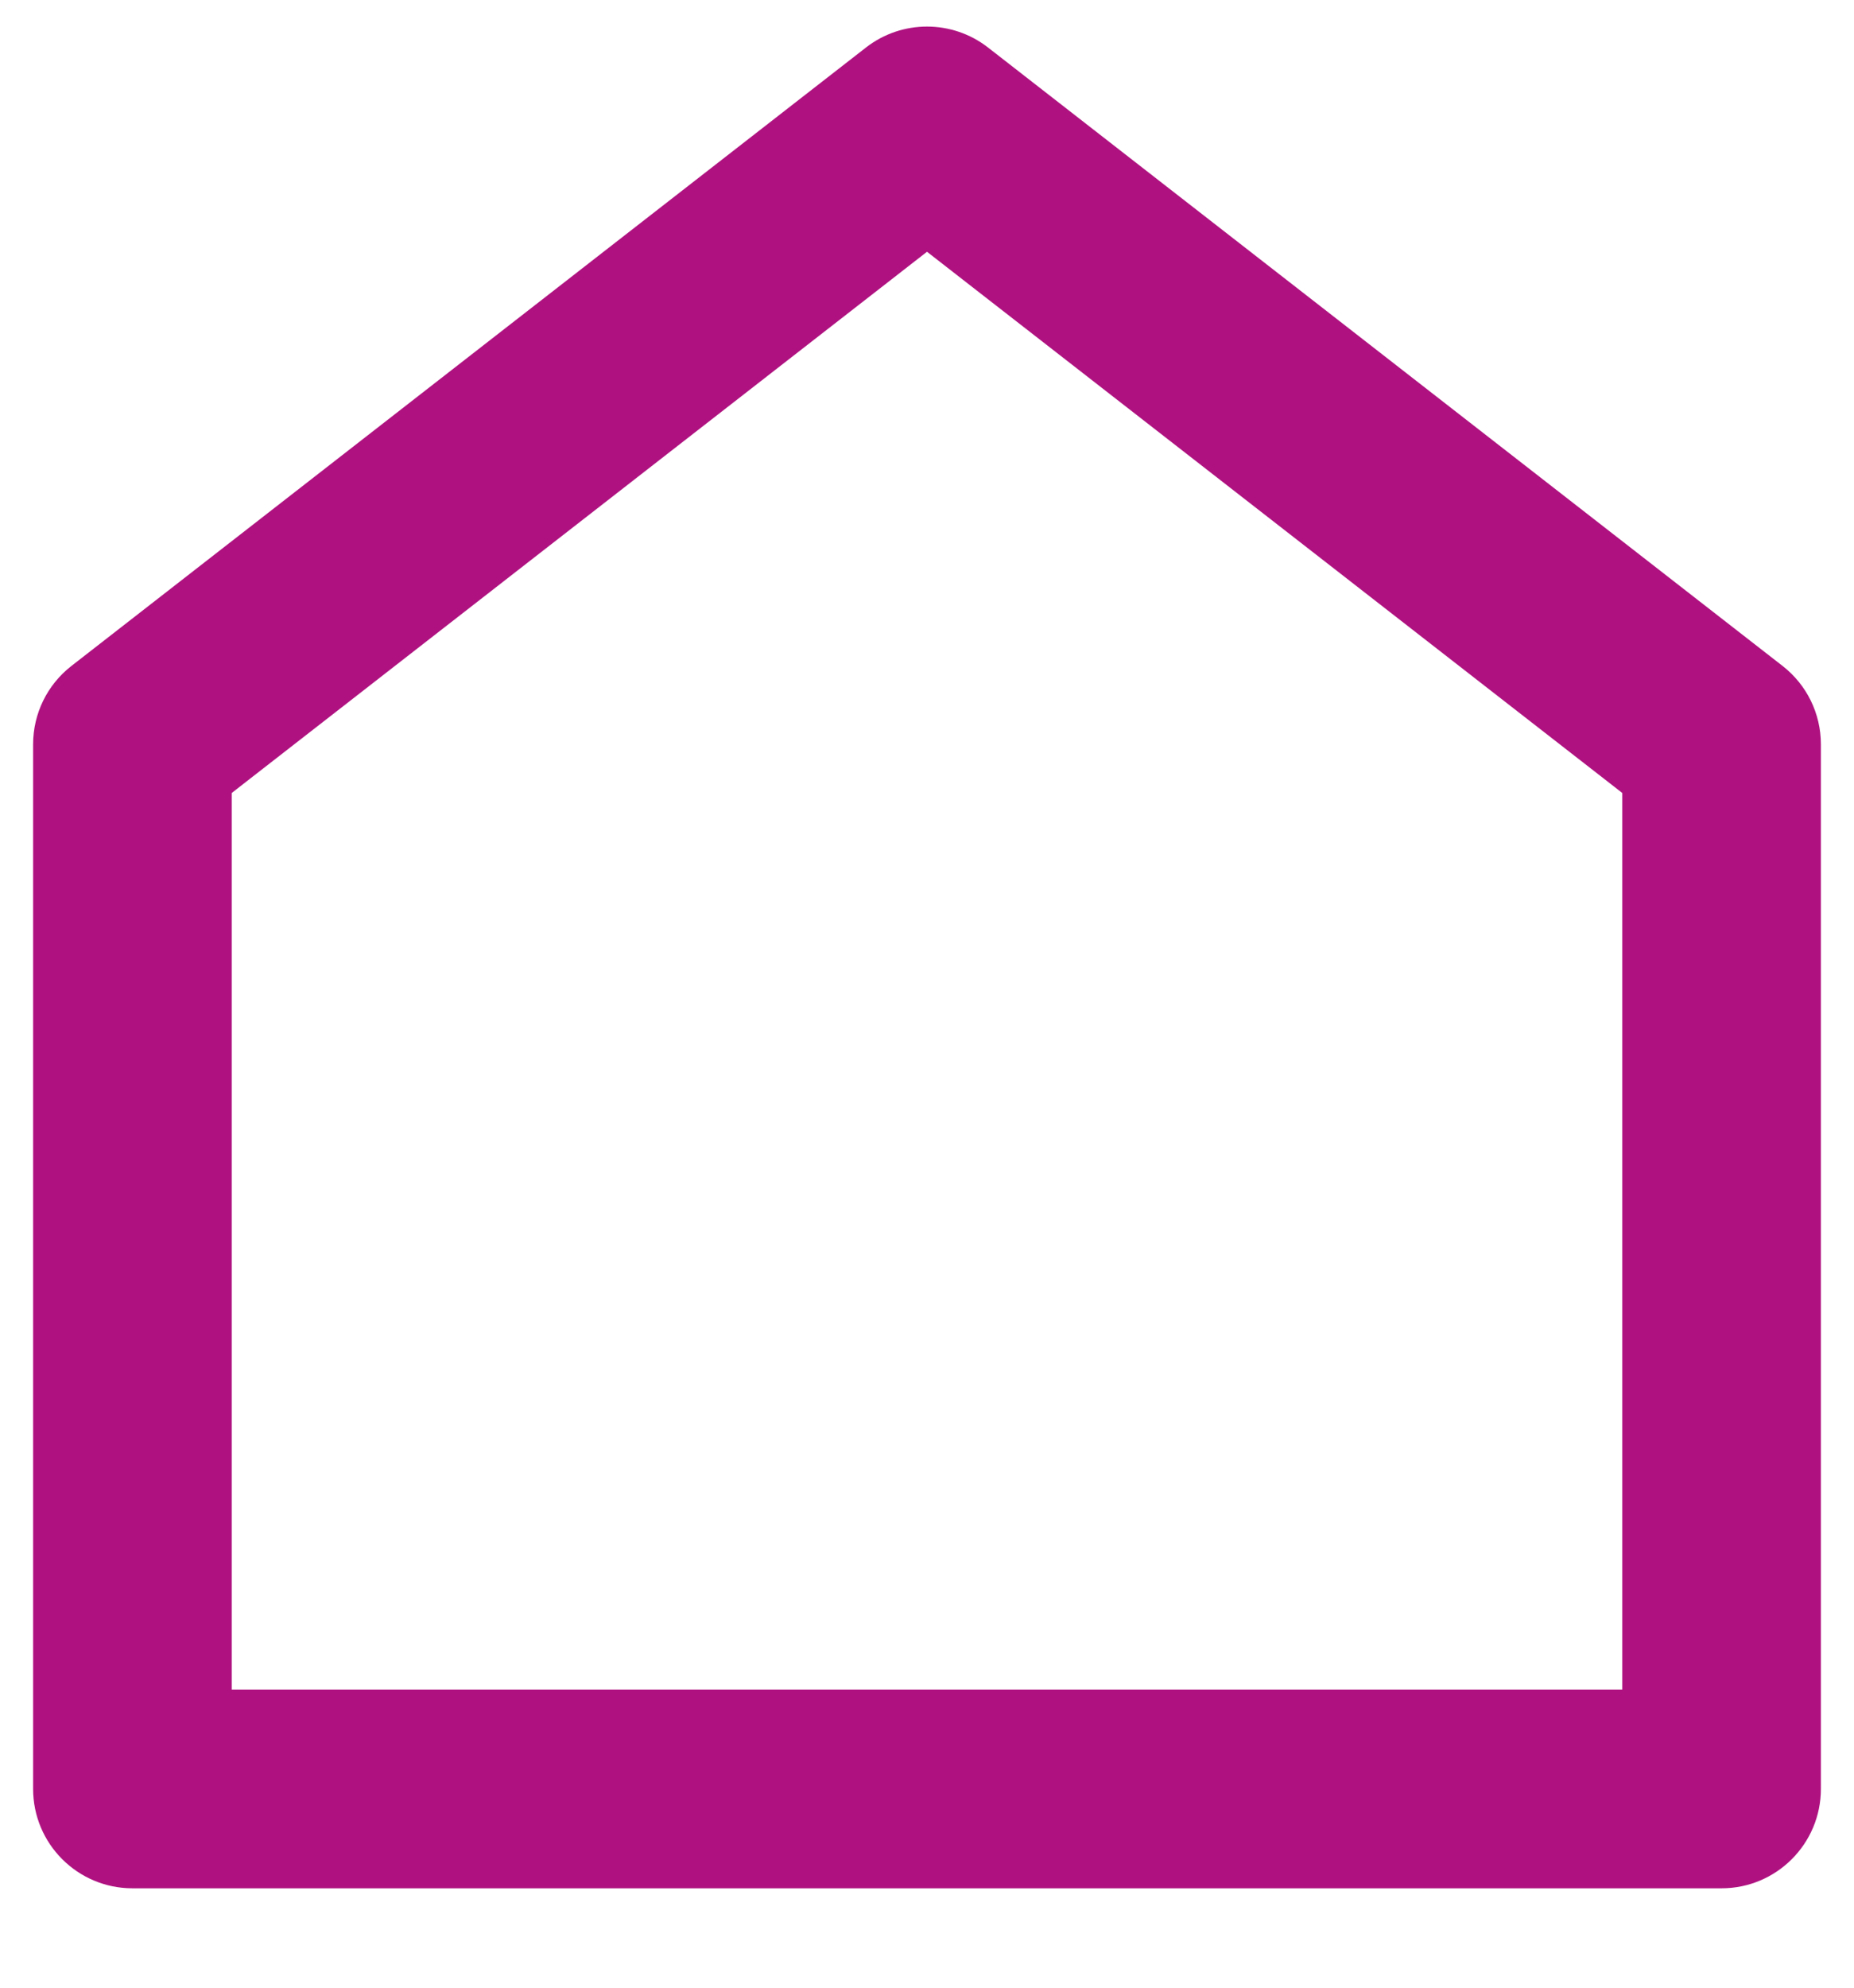 <svg width="14" height="15" viewBox="0 0 14 15" fill="none" xmlns="http://www.w3.org/2000/svg">
<path d="M13.75 13.5C13.75 13.914 13.414 14.25 13 14.25H1C0.586 14.25 0.25 13.914 0.25 13.5V5.617C0.25 5.385 0.357 5.167 0.54 5.025L6.54 0.358C6.81 0.148 7.19 0.148 7.46 0.358L13.46 5.025C13.643 5.167 13.75 5.385 13.75 5.617V13.5ZM12.25 12.75V5.984L7 1.9L1.75 5.984V12.75H12.25Z" fill="#AF1280"/>
</svg>
